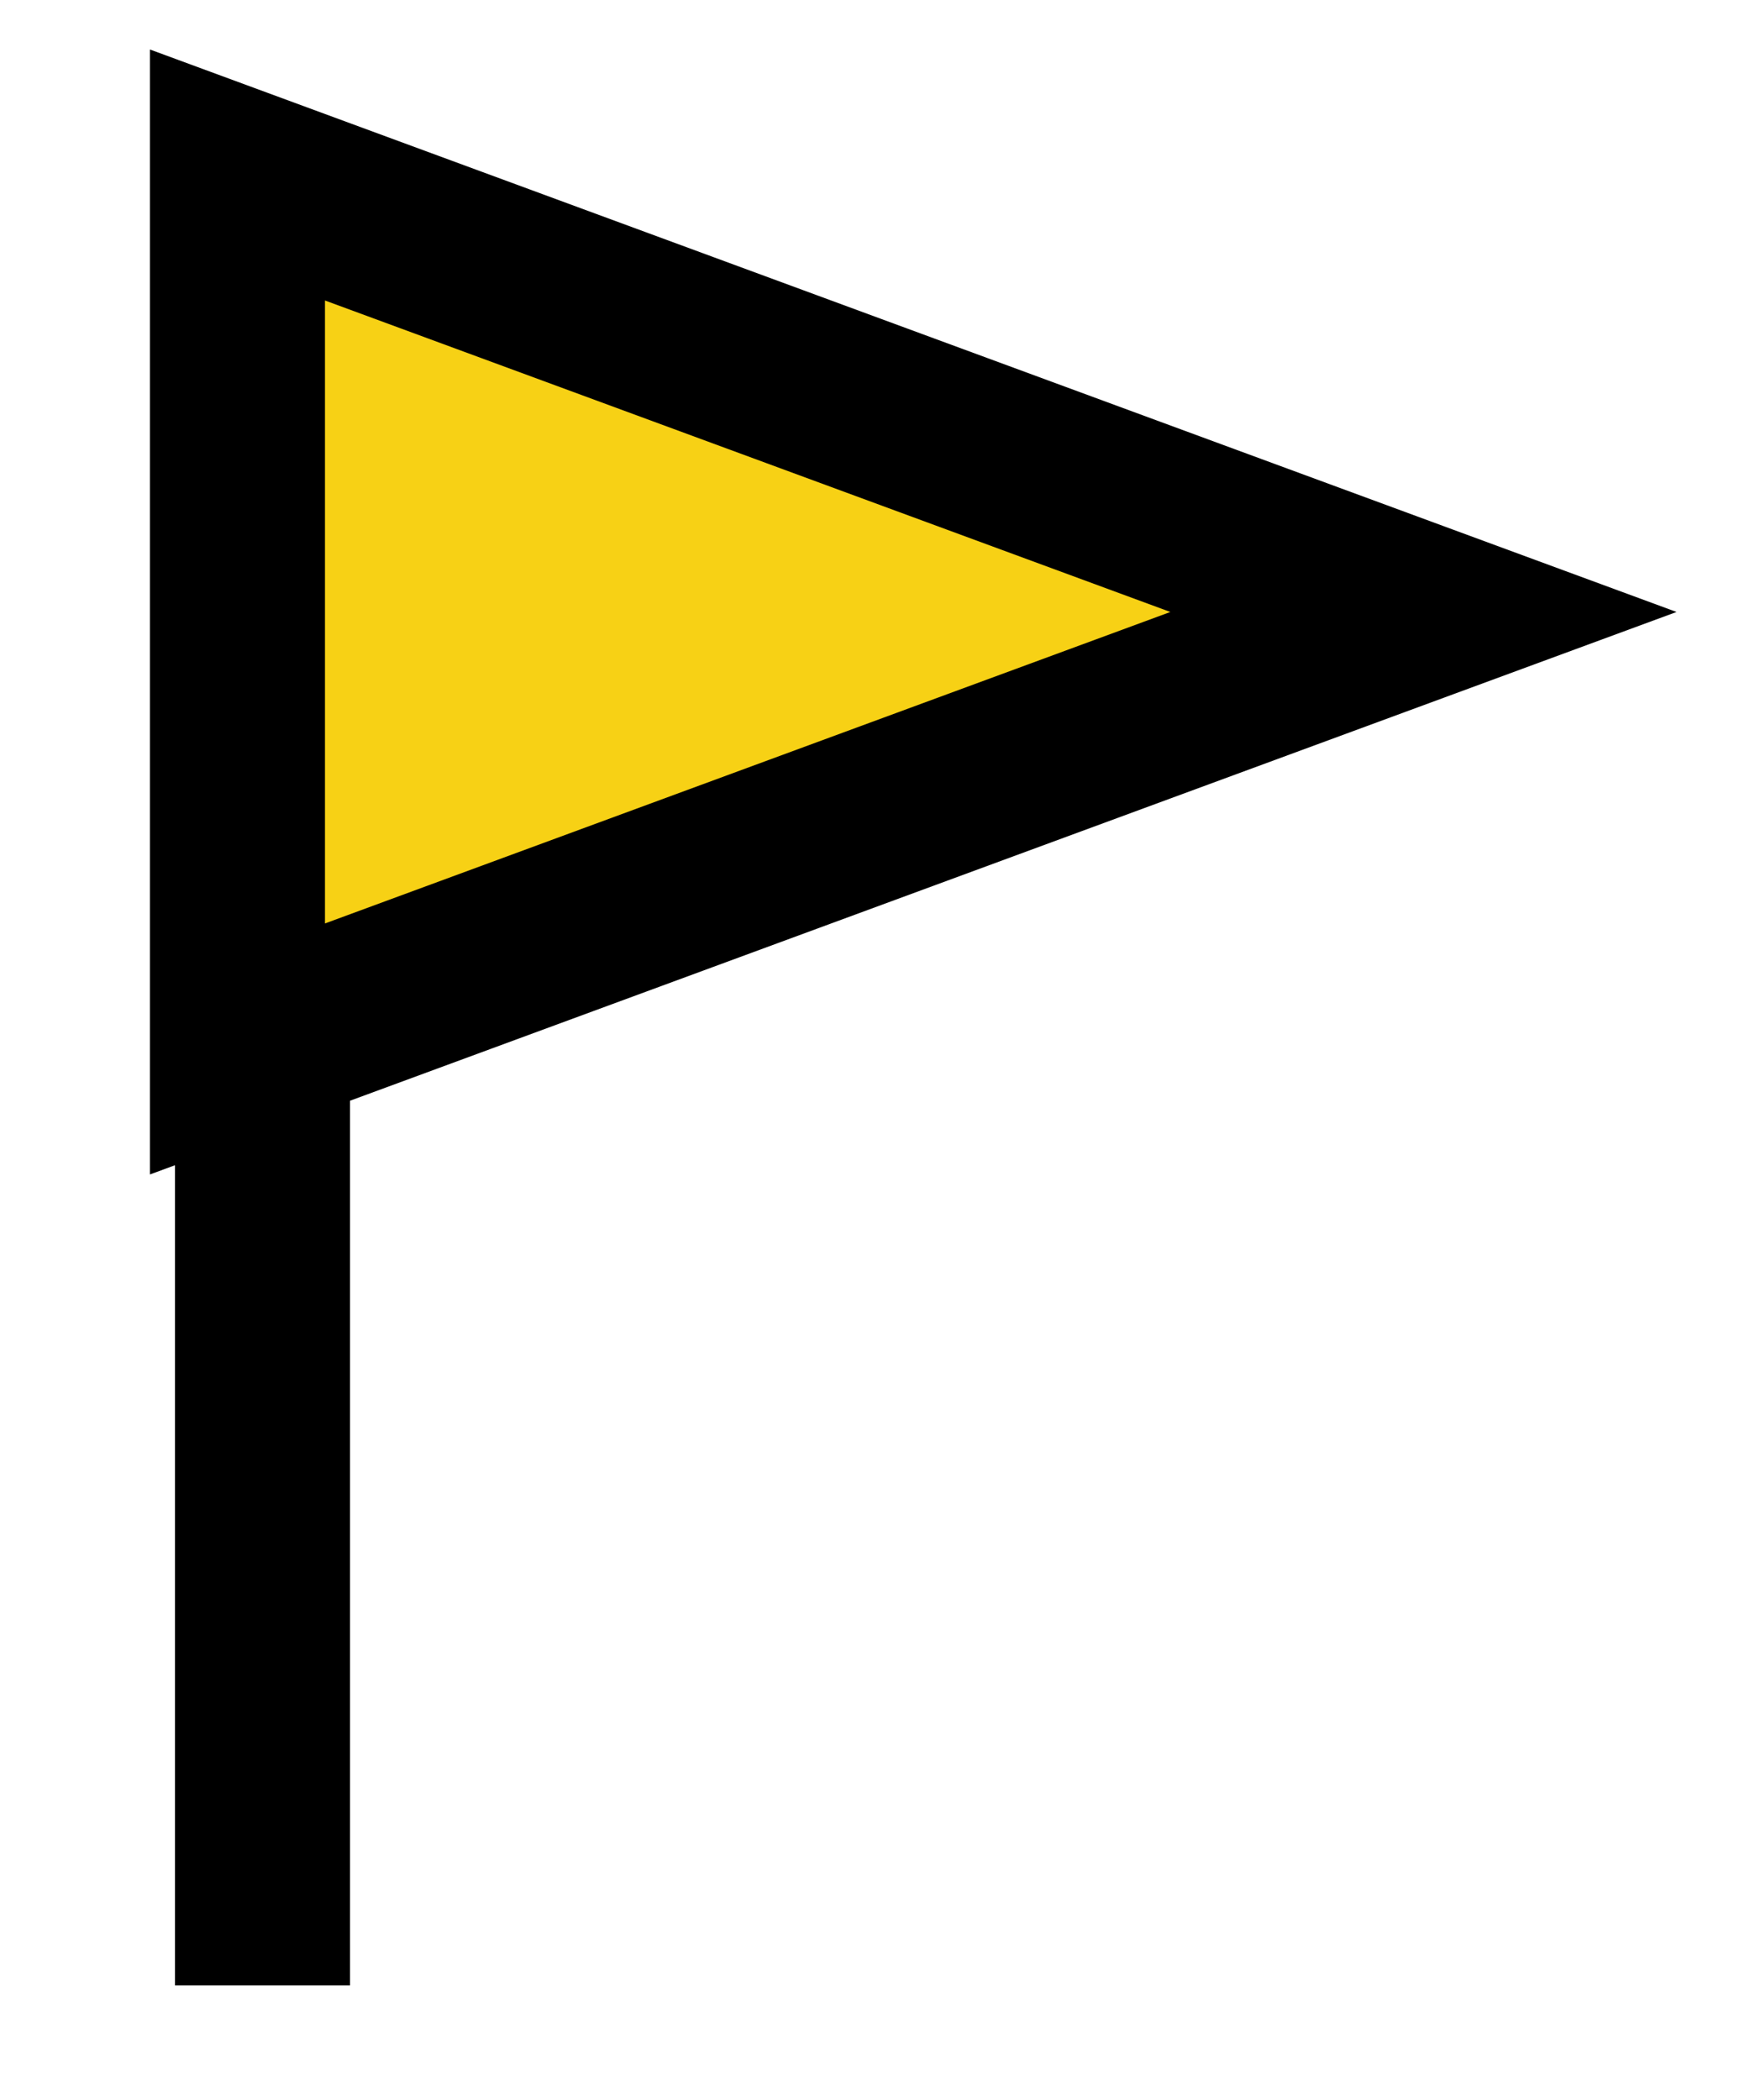 <svg width="10" height="12" viewBox="0 0 10 12" fill="none" xmlns="http://www.w3.org/2000/svg">
<line x1="1.5" y1="1.357" x2="1.5" y2="11.345" stroke="black"/>
<path d="M8.134 3.497L1.357 5.994V1L8.134 3.497Z" fill="#F7D115" stroke="black"/>
</svg>
